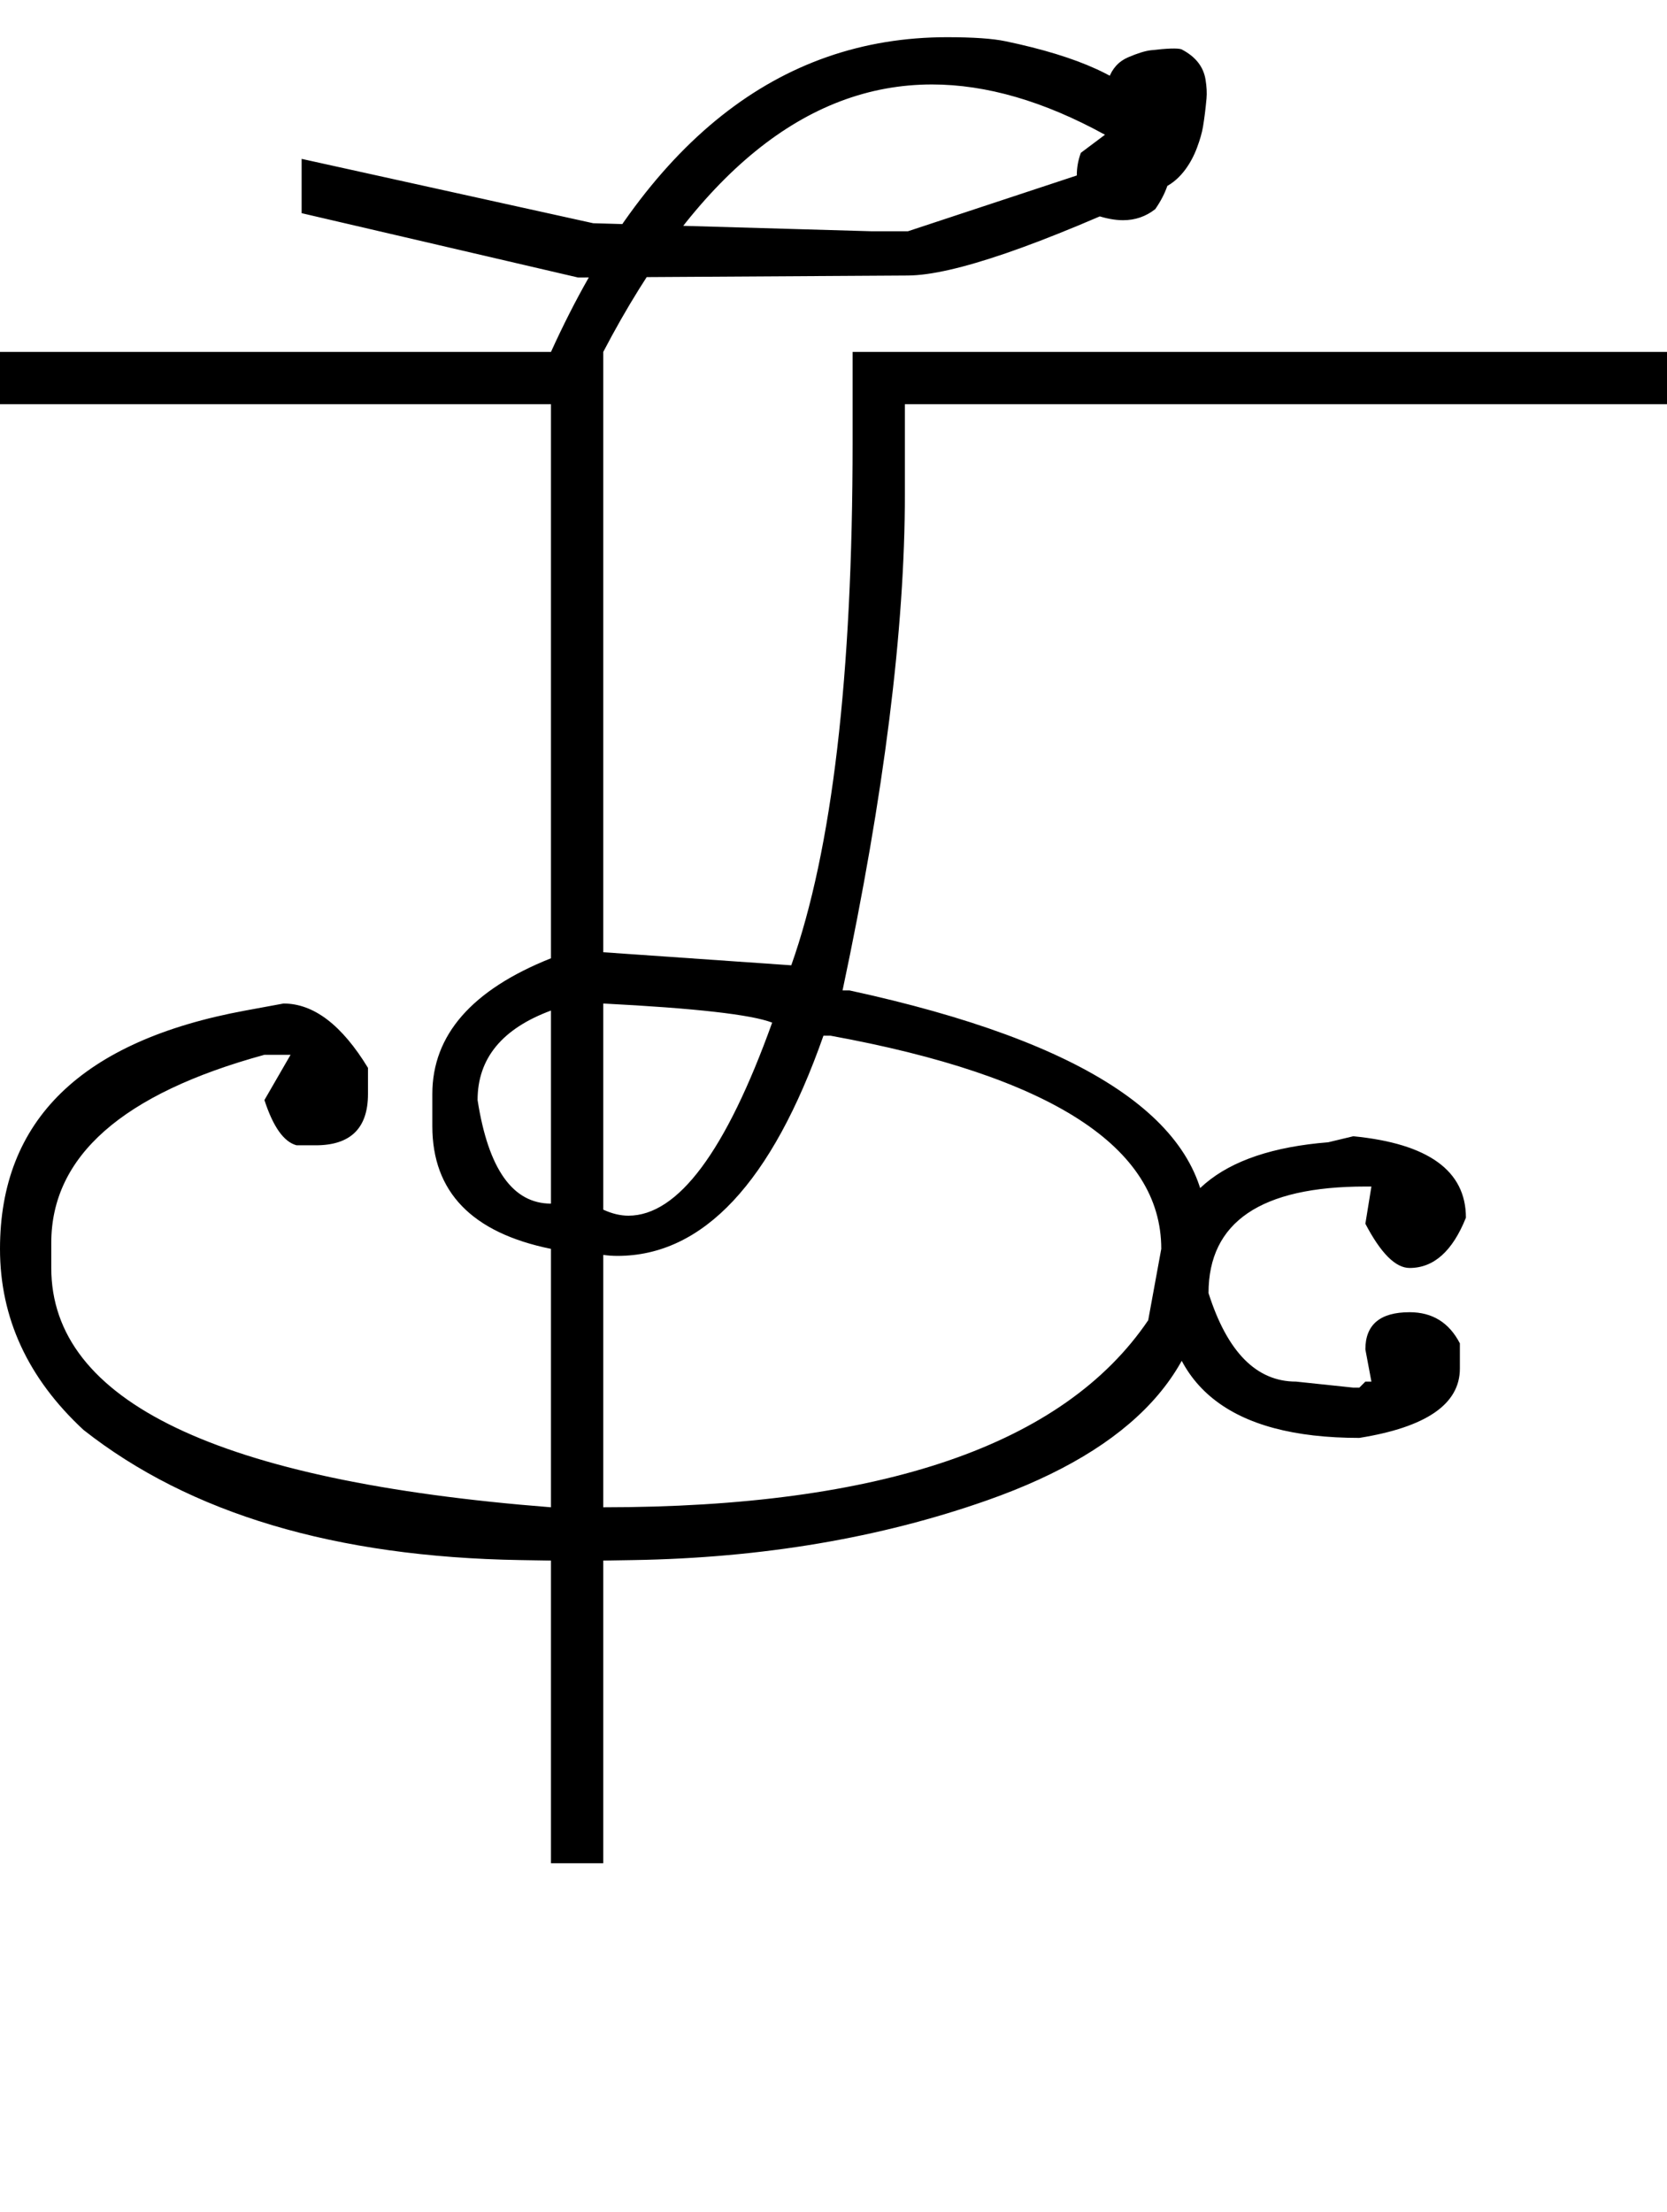 <?xml version="1.0" encoding="UTF-8" standalone="no"?>
<svg
   xmlns:dc="http://purl.org/dc/elements/1.1/"
   xmlns:cc="http://creativecommons.org/ns#"
   xmlns:rdf="http://www.w3.org/1999/02/22-rdf-syntax-ns#"
   xmlns:svg="http://www.w3.org/2000/svg"
   xmlns="http://www.w3.org/2000/svg"
   xmlns:sodipodi="http://sodipodi.sourceforge.net/DTD/sodipodi-0.dtd"
   xmlns:inkscape="http://www.inkscape.org/namespaces/inkscape"
   id="svg2"
   sodipodi:version="0.32"
   inkscape:version="0.46"
   width="1658"
   height="2200"
   sodipodi:docname="LAU-.svg"
   inkscape:output_extension="org.inkscape.output.svg.inkscape"
   version="1.0">
  <defs
     id="defs9">
    <inkscape:perspective
       sodipodi:type="inkscape:persp3d"
       inkscape:vp_x="0 : 526.18109 : 1"
       inkscape:vp_y="0 : 1000 : 0"
       inkscape:vp_z="744.09448 : 526.18109 : 1"
       inkscape:persp3d-origin="372.04724 : 350.78739 : 1"
       id="perspective13" />
  </defs>
  <sodipodi:namedview
     inkscape:window-height="718"
     inkscape:window-width="641"
     inkscape:pageshadow="2"
     inkscape:pageopacity="0.0"
     guidetolerance="10.0"
     gridtolerance="10.0"
     objecttolerance="10.0"
     borderopacity="1.0"
     bordercolor="#666666"
     pagecolor="#ffffff"
     id="base"
     showgrid="false"
     inkscape:zoom="0.46942014"
     inkscape:cx="26.940615"
     inkscape:cy="27.693742"
     inkscape:window-x="50"
     inkscape:window-y="25"
     inkscape:current-layer="svg2" />
  <path
     id="path2403"
     d="M 0,350 L 600,350 L 600,947 L 787,960 C 827.667,845.333 848,672 848,440 L 848,350 L 900,350 L 900,491 C 900,625.693 879.333,790.36 838,985 L 845,985 C 1081.667,1036.333 1200,1115.667 1200,1223 L 1200,1255 C 1200,1361.843 1127.333,1440.843 982,1492 C 875.373,1529.533 758.04,1549.366 630,1551.5 L 600,1552 L 600,1853 L 548,1853 L 548,1552 L 517.5,1551.5 C 333.583,1548.485 188.75,1505.318 83,1422 C 27.667,1370.667 0,1310.667 0,1242 C 0,1113.965 81.333,1034.965 244,1005 L 282,998 C 312,998 340,1019.333 366,1062 L 366,1088 C 366,1122 348.667,1139 314,1139 L 295,1139 C 282.333,1135.667 271.667,1120.667 263,1094 L 289,1049 L 263,1049 C 121.667,1087.667 51,1150 51,1236 L 51,1261 C 51,1393.667 216.667,1473 548,1499 L 548,1242 C 469.333,1226 430,1185.333 430,1120 L 430,1088 C 430,1029.333 469.333,984.333 548,953 L 548,402 L 0,402 L 0,350 zM 600,998 L 600,1203 C 608.667,1207 617,1209 625,1209 C 674.333,1209 722,1145 768,1017 C 747.333,1009 691.333,1002.667 600,998 zM 475,1094 C 485.667,1162.667 510,1197 548,1197 L 548,1005 C 499.333,1023 475,1052.667 475,1094 zM 819,1030 C 767.667,1176 699.333,1249 614,1249 C 609.333,1249 604.667,1248.667 600,1248 L 600,1499 C 877.333,1499 1058,1437 1142,1313 L 1155,1242 C 1155,1140.667 1045.333,1070 826,1030 L 819,1030 zM 900,350 L 1400,350 L 1400,402 L 900,402 L 900,350 zM 903,274 L 575,276 L 300,212 L 300,158 L 590,222 L 867,230 L 903,230 L 1124,157 C 1118,154.333 1112,149 1106,141 C 1100,133 1097,126.333 1097,121 C 1097,103 1098.833,88.833 1102.5,78.5 C 1106.167,68.167 1112.667,61 1122,57 C 1131.333,53 1138.833,50.667 1144.5,50 C 1160.883,48.074 1171.05,47.74 1175,49 C 1188.869,56.12 1196.869,66.12 1199,79 C 1200.175,86.107 1200.508,92.44 1200,98 C 1199.053,108.346 1197.887,117.68 1196.5,126 C 1195.5,132 1193.5,139 1190.5,147 C 1187.5,155 1183.667,162.167 1179,168.5 C 1173.278,176.267 1166.611,182.1 1159,186 C 1033.238,244.393 947.905,273.726 903,274 zM 548,350 C 642.667,141.333 774,37 942,37 C 967.867,37 987.2,38.333 1000,41 C 1073.361,56.284 1120.695,77.951 1142,106 C 1157.333,126.188 1165,144.854 1165,162 C 1165,177.333 1159.667,192.667 1149,208 C 1139.667,215.333 1129,219 1117,219 C 1109,219 1100,217.333 1090,214 L 1083,206 C 1075,196.857 1071,186.19 1071,174 C 1071,166.667 1072.333,159.333 1075,152 L 1099,134 C 1038.333,100.667 981,84 927,84 C 801.667,84 692.667,172.667 600,350 L 548,350 zM 1346,1130 C 1420.667,1137.333 1458,1164.333 1458,1211 C 1444.667,1244.333 1426,1261 1402,1261 C 1388,1261 1373.333,1246.333 1358,1217 L 1364,1180 L 1358,1180 C 1254,1180 1202,1215.333 1202,1286 C 1220.667,1344.667 1249.667,1374 1289,1374 L 1346,1380 L 1352,1380 L 1358,1374 L 1364,1374 L 1358,1342 C 1358,1317.333 1372.667,1305 1402,1305 C 1424.667,1305 1441.333,1315.333 1452,1336 L 1452,1361 C 1452,1396.333 1418.667,1419.333 1352,1430 C 1222.667,1430 1158,1378 1158,1274 C 1158,1190.667 1212.333,1144.667 1321,1136 L 1346,1130 zM 1200,350 L 1658,350 L 1658,402 L 1200,402 L 1200,350 z" />
</svg>
